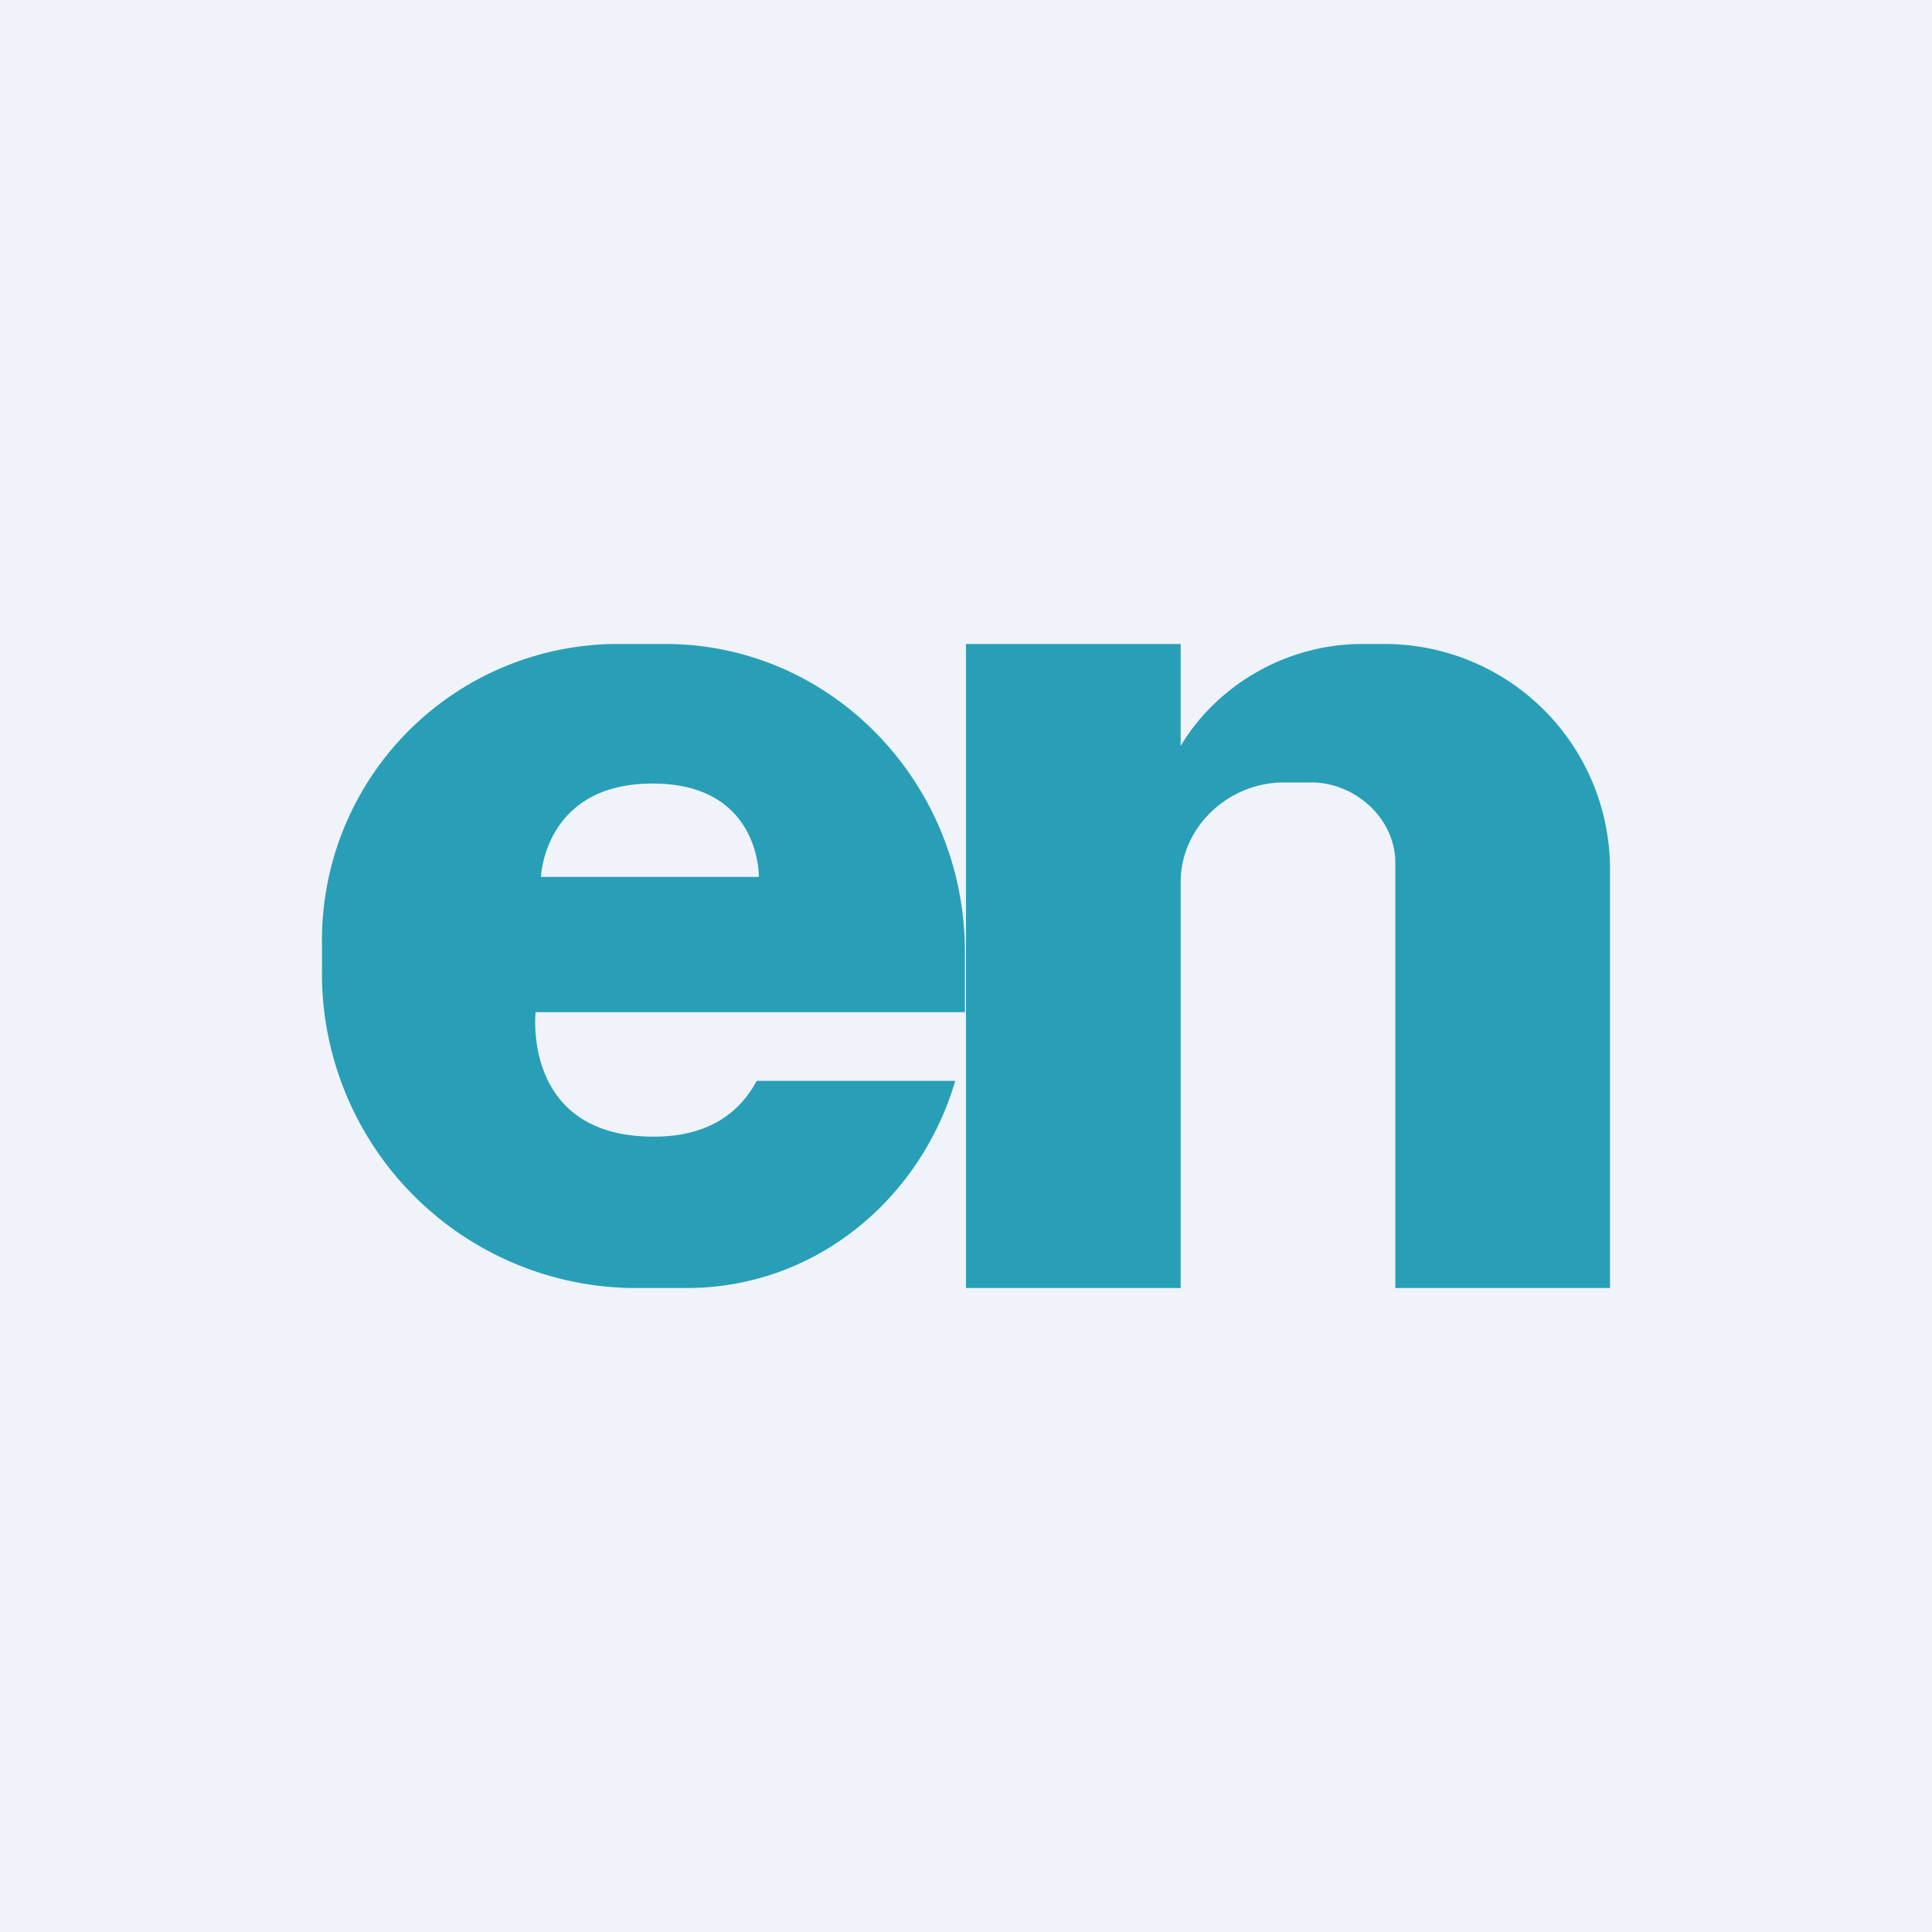 <!-- by TradingView --><svg width="18" height="18" viewBox="0 0 18 18" xmlns="http://www.w3.org/2000/svg"><path fill="#F0F3FA" d="M0 0h18v18H0z"/><path d="M6.2 6h-.49A2.76 2.76 0 0 0 3 8.81v.21A2.93 2.93 0 0 0 5.87 12h.53c1.18 0 2.17-.81 2.5-1.93H7.05c-.15.28-.43.52-.96.52-1.23 0-1.1-1.16-1.1-1.16h4v-.54C9 7.3 7.75 6 6.2 6ZM5.04 8.17s.03-.87 1.04-.87.99.87.99.87H5.03ZM15 8.13A2.1 2.1 0 0 0 12.92 6h-.23c-.7 0-1.35.38-1.69.95V6H9v6h2V8.22c0-.52.45-.93.96-.93h.26c.4 0 .78.33.78.75V12h2V8.13Z" fill="#289FB7"/></svg>